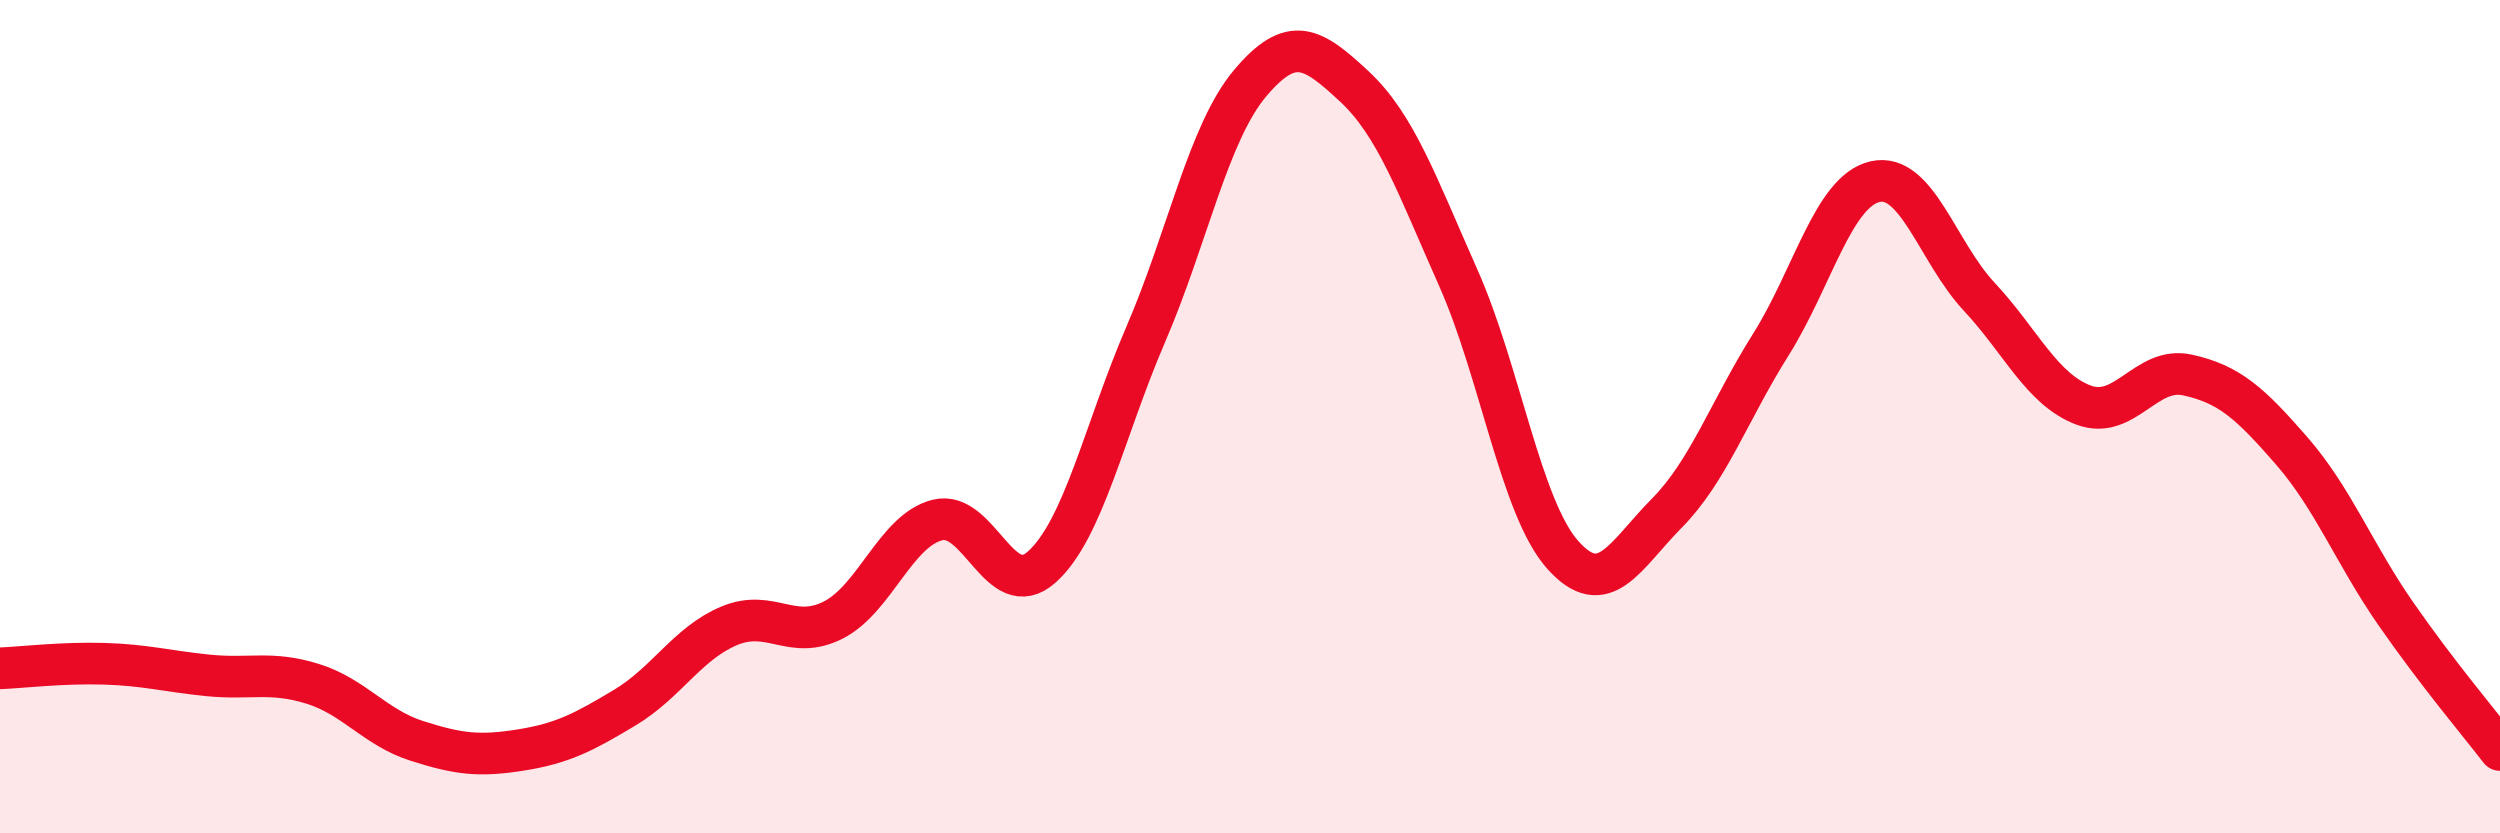 
    <svg width="60" height="20" viewBox="0 0 60 20" xmlns="http://www.w3.org/2000/svg">
      <path
        d="M 0,16.04 C 0.5,16.02 1.5,15.9 2.5,15.93 C 3.5,15.96 4,16.11 5,16.21 C 6,16.31 6.5,16.1 7.5,16.41 C 8.5,16.72 9,17.46 10,17.78 C 11,18.1 11.5,18.16 12.5,18 C 13.5,17.84 14,17.58 15,16.98 C 16,16.38 16.5,15.44 17.5,15.02 C 18.5,14.6 19,15.39 20,14.88 C 21,14.37 21.5,12.73 22.5,12.48 C 23.5,12.23 24,14.5 25,13.61 C 26,12.72 26.5,10.34 27.5,8.02 C 28.5,5.7 29,3.19 30,2 C 31,0.81 31.5,1.14 32.5,2.07 C 33.5,3 34,4.42 35,6.67 C 36,8.92 36.5,12.18 37.5,13.31 C 38.5,14.44 39,13.33 40,12.32 C 41,11.31 41.5,9.86 42.5,8.27 C 43.5,6.68 44,4.59 45,4.36 C 46,4.13 46.5,6.05 47.5,7.12 C 48.5,8.19 49,9.34 50,9.72 C 51,10.1 51.5,8.78 52.5,9 C 53.5,9.22 54,9.67 55,10.82 C 56,11.97 56.5,13.29 57.5,14.73 C 58.5,16.17 59.5,17.35 60,18L60 20L0 20Z"
        fill="#EB0A25"
        opacity="0.1"
        stroke-linecap="round"
        stroke-linejoin="round"
      />
      <path
        d="M 0,16.04 C 0.5,16.02 1.5,15.9 2.5,15.93 C 3.5,15.96 4,16.11 5,16.21 C 6,16.31 6.5,16.1 7.5,16.41 C 8.5,16.72 9,17.46 10,17.78 C 11,18.1 11.5,18.16 12.5,18 C 13.5,17.84 14,17.58 15,16.98 C 16,16.38 16.5,15.44 17.5,15.02 C 18.5,14.6 19,15.39 20,14.88 C 21,14.37 21.5,12.73 22.5,12.48 C 23.5,12.23 24,14.5 25,13.61 C 26,12.72 26.5,10.34 27.5,8.02 C 28.5,5.7 29,3.19 30,2 C 31,0.81 31.5,1.14 32.5,2.07 C 33.5,3 34,4.42 35,6.67 C 36,8.92 36.5,12.18 37.5,13.31 C 38.5,14.44 39,13.33 40,12.32 C 41,11.31 41.5,9.86 42.5,8.27 C 43.5,6.68 44,4.59 45,4.36 C 46,4.13 46.5,6.05 47.5,7.12 C 48.5,8.19 49,9.34 50,9.72 C 51,10.1 51.5,8.78 52.5,9 C 53.5,9.22 54,9.67 55,10.82 C 56,11.97 56.5,13.29 57.5,14.73 C 58.5,16.17 59.5,17.35 60,18"
        stroke="#EB0A25"
        stroke-width="1"
        fill="none"
        stroke-linecap="round"
        stroke-linejoin="round"
      />
    </svg>
  